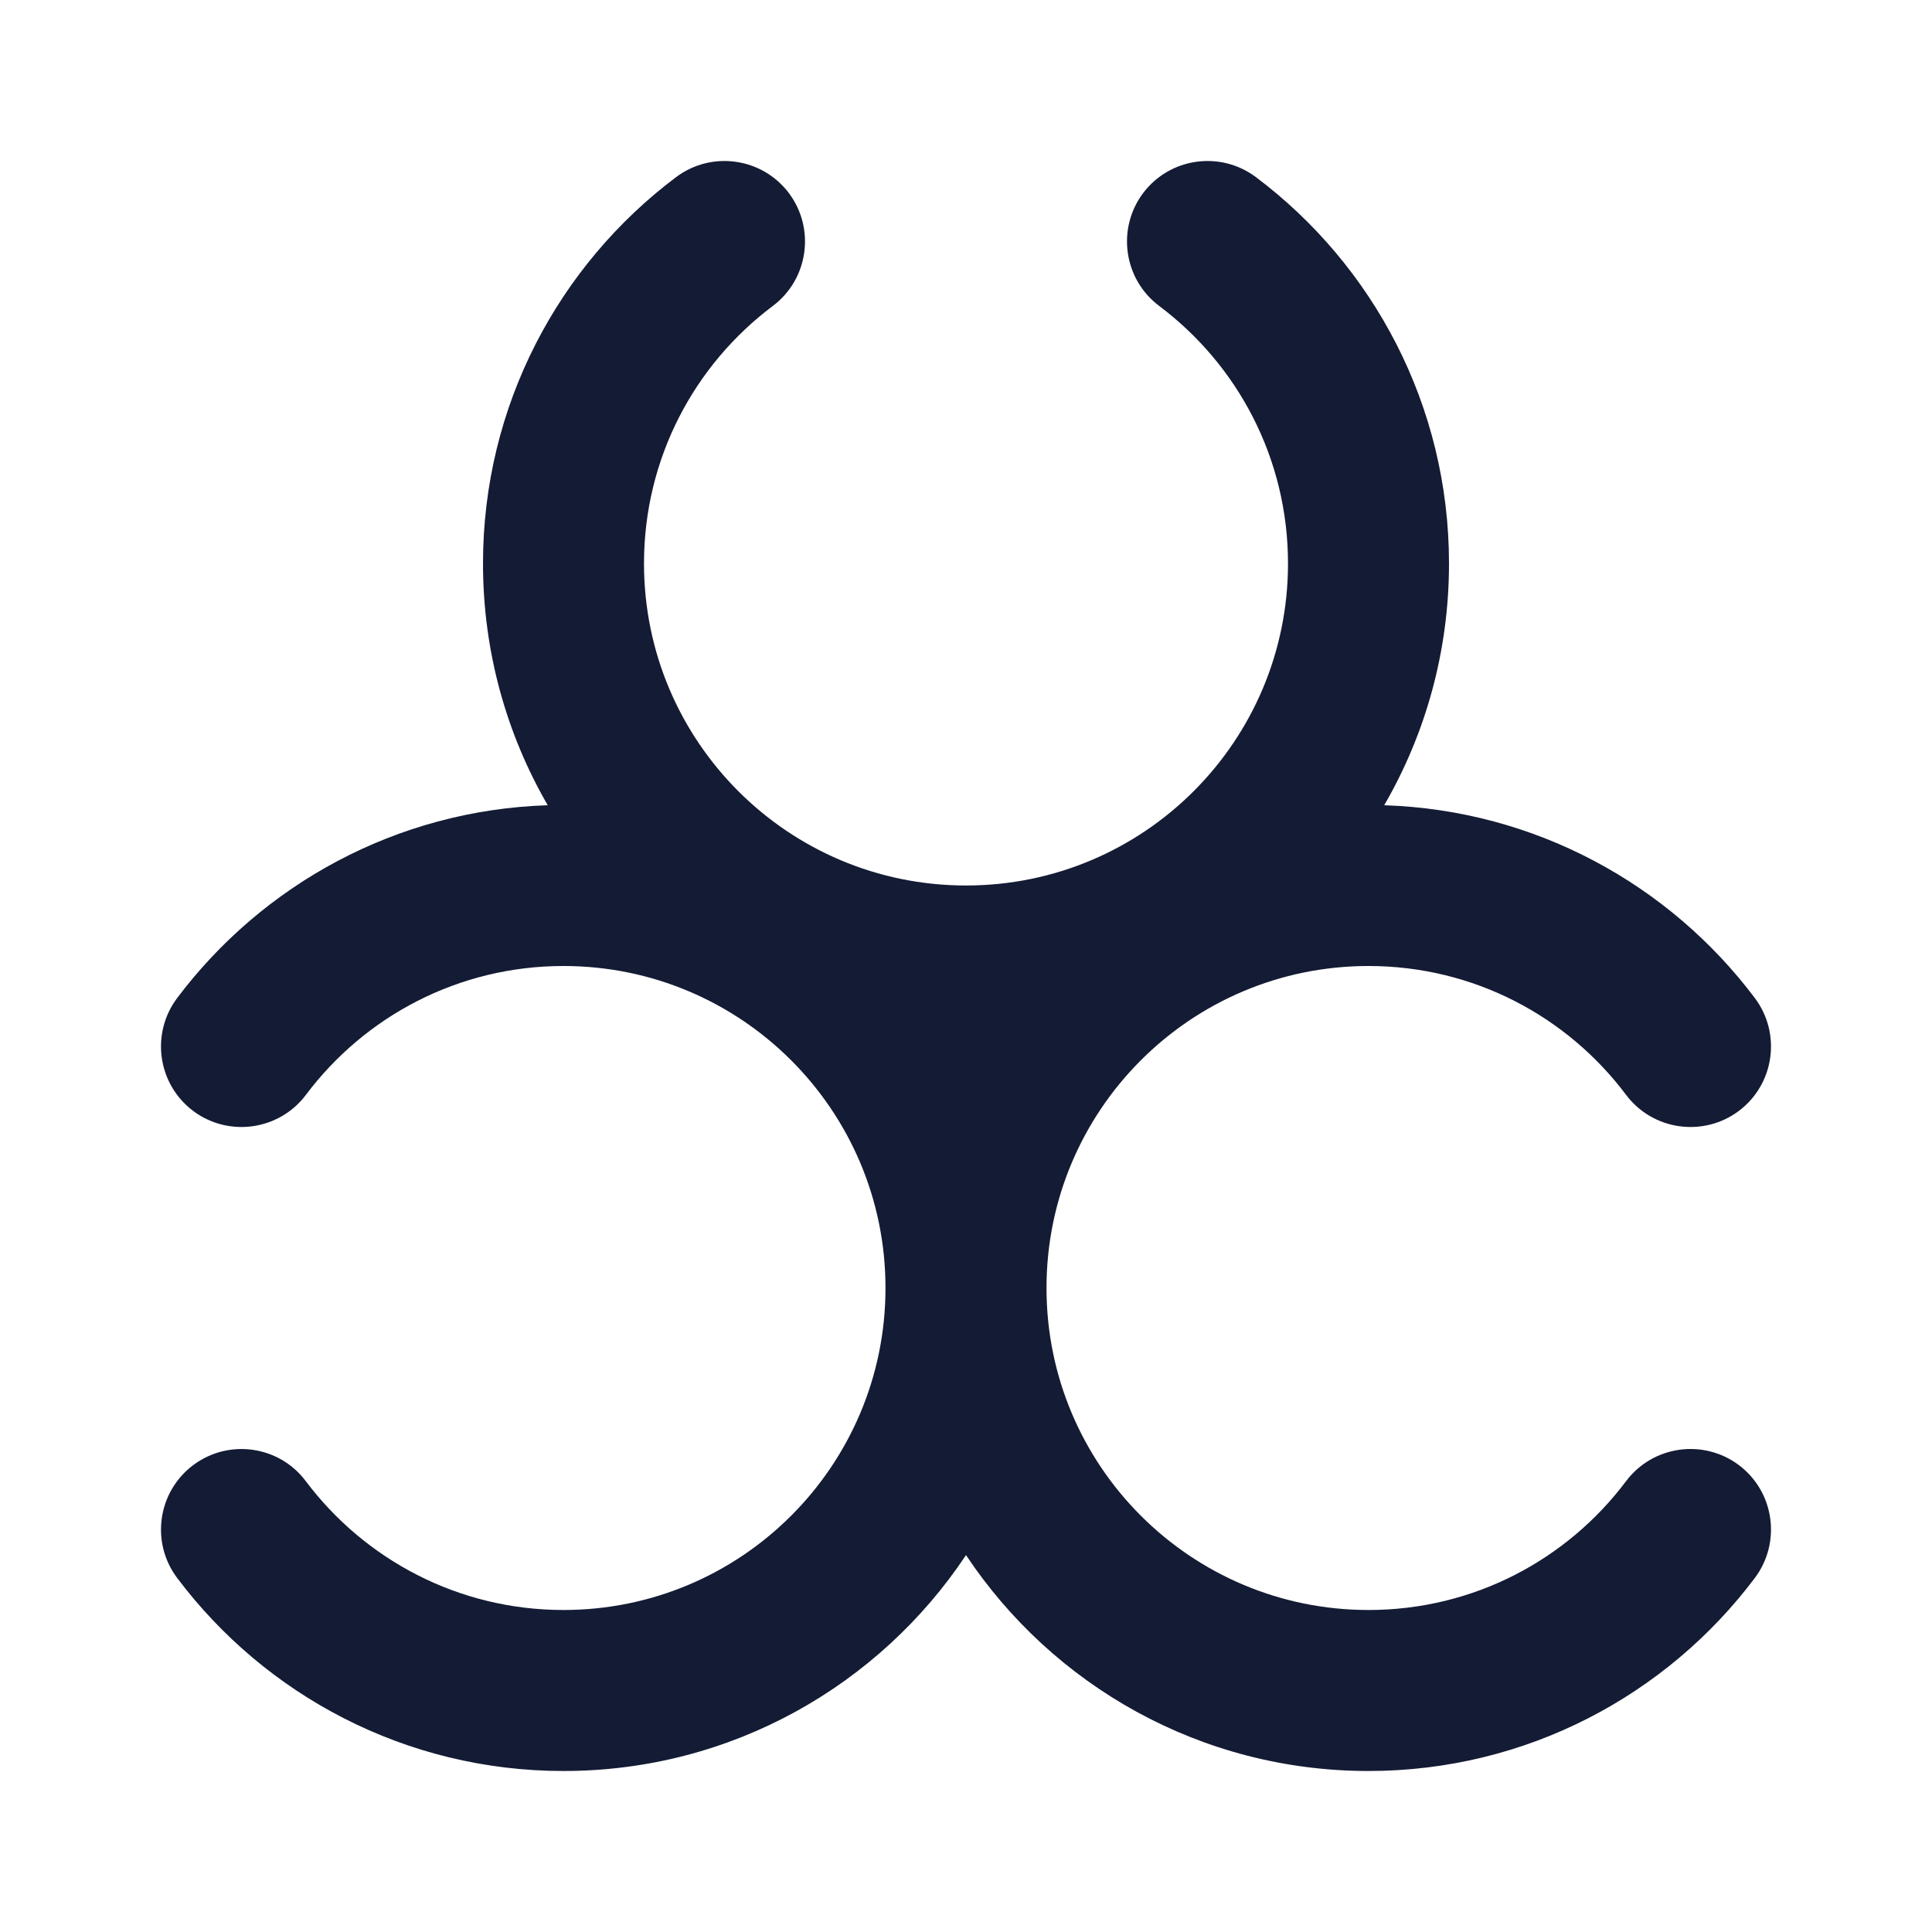 <svg width="24" height="24" viewBox="0 0 24 24" fill="none" xmlns="http://www.w3.org/2000/svg">
<path fill-rule="evenodd" clip-rule="evenodd" d="M9.8 2.399C10.131 2.841 10.042 3.468 9.601 3.8C8.627 4.531 8 5.692 8 7C8 9.209 9.791 11 12 11C14.209 11 16 9.209 16 7C16 5.692 15.373 4.531 14.399 3.8C13.958 3.468 13.869 2.841 14.2 2.399C14.532 1.958 15.159 1.869 15.601 2.2C17.056 3.293 18 5.037 18 7C18 8.094 17.707 9.12 17.195 10.003C19.079 10.064 20.743 10.993 21.8 12.399C22.131 12.841 22.042 13.468 21.601 13.8C21.159 14.131 20.532 14.042 20.2 13.601C19.469 12.627 18.308 12 17 12C14.791 12 13 13.791 13 16C13 18.209 14.791 20 17 20C18.308 20 19.469 19.373 20.2 18.399C20.532 17.958 21.159 17.869 21.601 18.2C22.042 18.532 22.131 19.159 21.8 19.601C20.707 21.056 18.963 22 17 22C14.913 22 13.075 20.934 12 19.318C10.925 20.934 9.087 22 7 22C5.037 22 3.293 21.056 2.2 19.601C1.869 19.16 1.958 18.533 2.399 18.201C2.841 17.869 3.468 17.958 3.799 18.4C4.531 19.373 5.692 20 7 20C9.209 20 11 18.209 11 16C11 13.791 9.209 12 7 12C5.692 12 4.531 12.627 3.8 13.601C3.468 14.042 2.841 14.131 2.399 13.8C1.958 13.468 1.869 12.841 2.2 12.399C3.257 10.993 4.921 10.063 6.804 10.003C6.293 9.12 6 8.094 6 7C6 5.037 6.944 3.293 8.399 2.2C8.841 1.869 9.468 1.958 9.8 2.399Z" fill="#141B34"/>
</svg>
